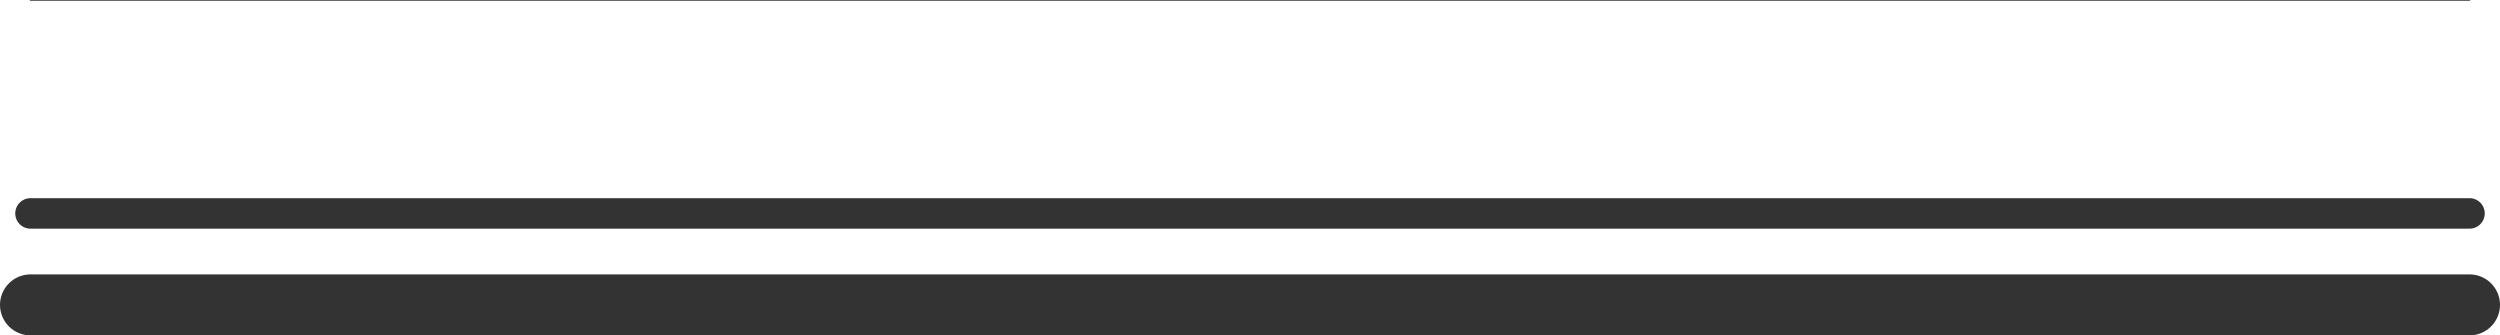 <?xml version="1.0" encoding="UTF-8" standalone="no"?>
<svg xmlns:xlink="http://www.w3.org/1999/xlink" height="11.0px" width="82.0px" xmlns="http://www.w3.org/2000/svg">
  <g transform="matrix(1.0, 0.0, 0.0, 1.0, 41.0, 5.0)">
    <path d="M-40.0 2.0 L40.0 2.0" fill="none" stroke="#333333" stroke-linecap="round" stroke-linejoin="round" stroke-width="1.0"/>
    <path d="M-40.0 5.0 L40.0 5.0" fill="none" stroke="#333333" stroke-linecap="round" stroke-linejoin="round" stroke-width="2.0"/>
    <path d="M-40.0 -5.0 L40.0 -5.0" fill="none" stroke="#333333" stroke-linecap="round" stroke-linejoin="round" stroke-width="0.05"/>
  </g>
</svg>
